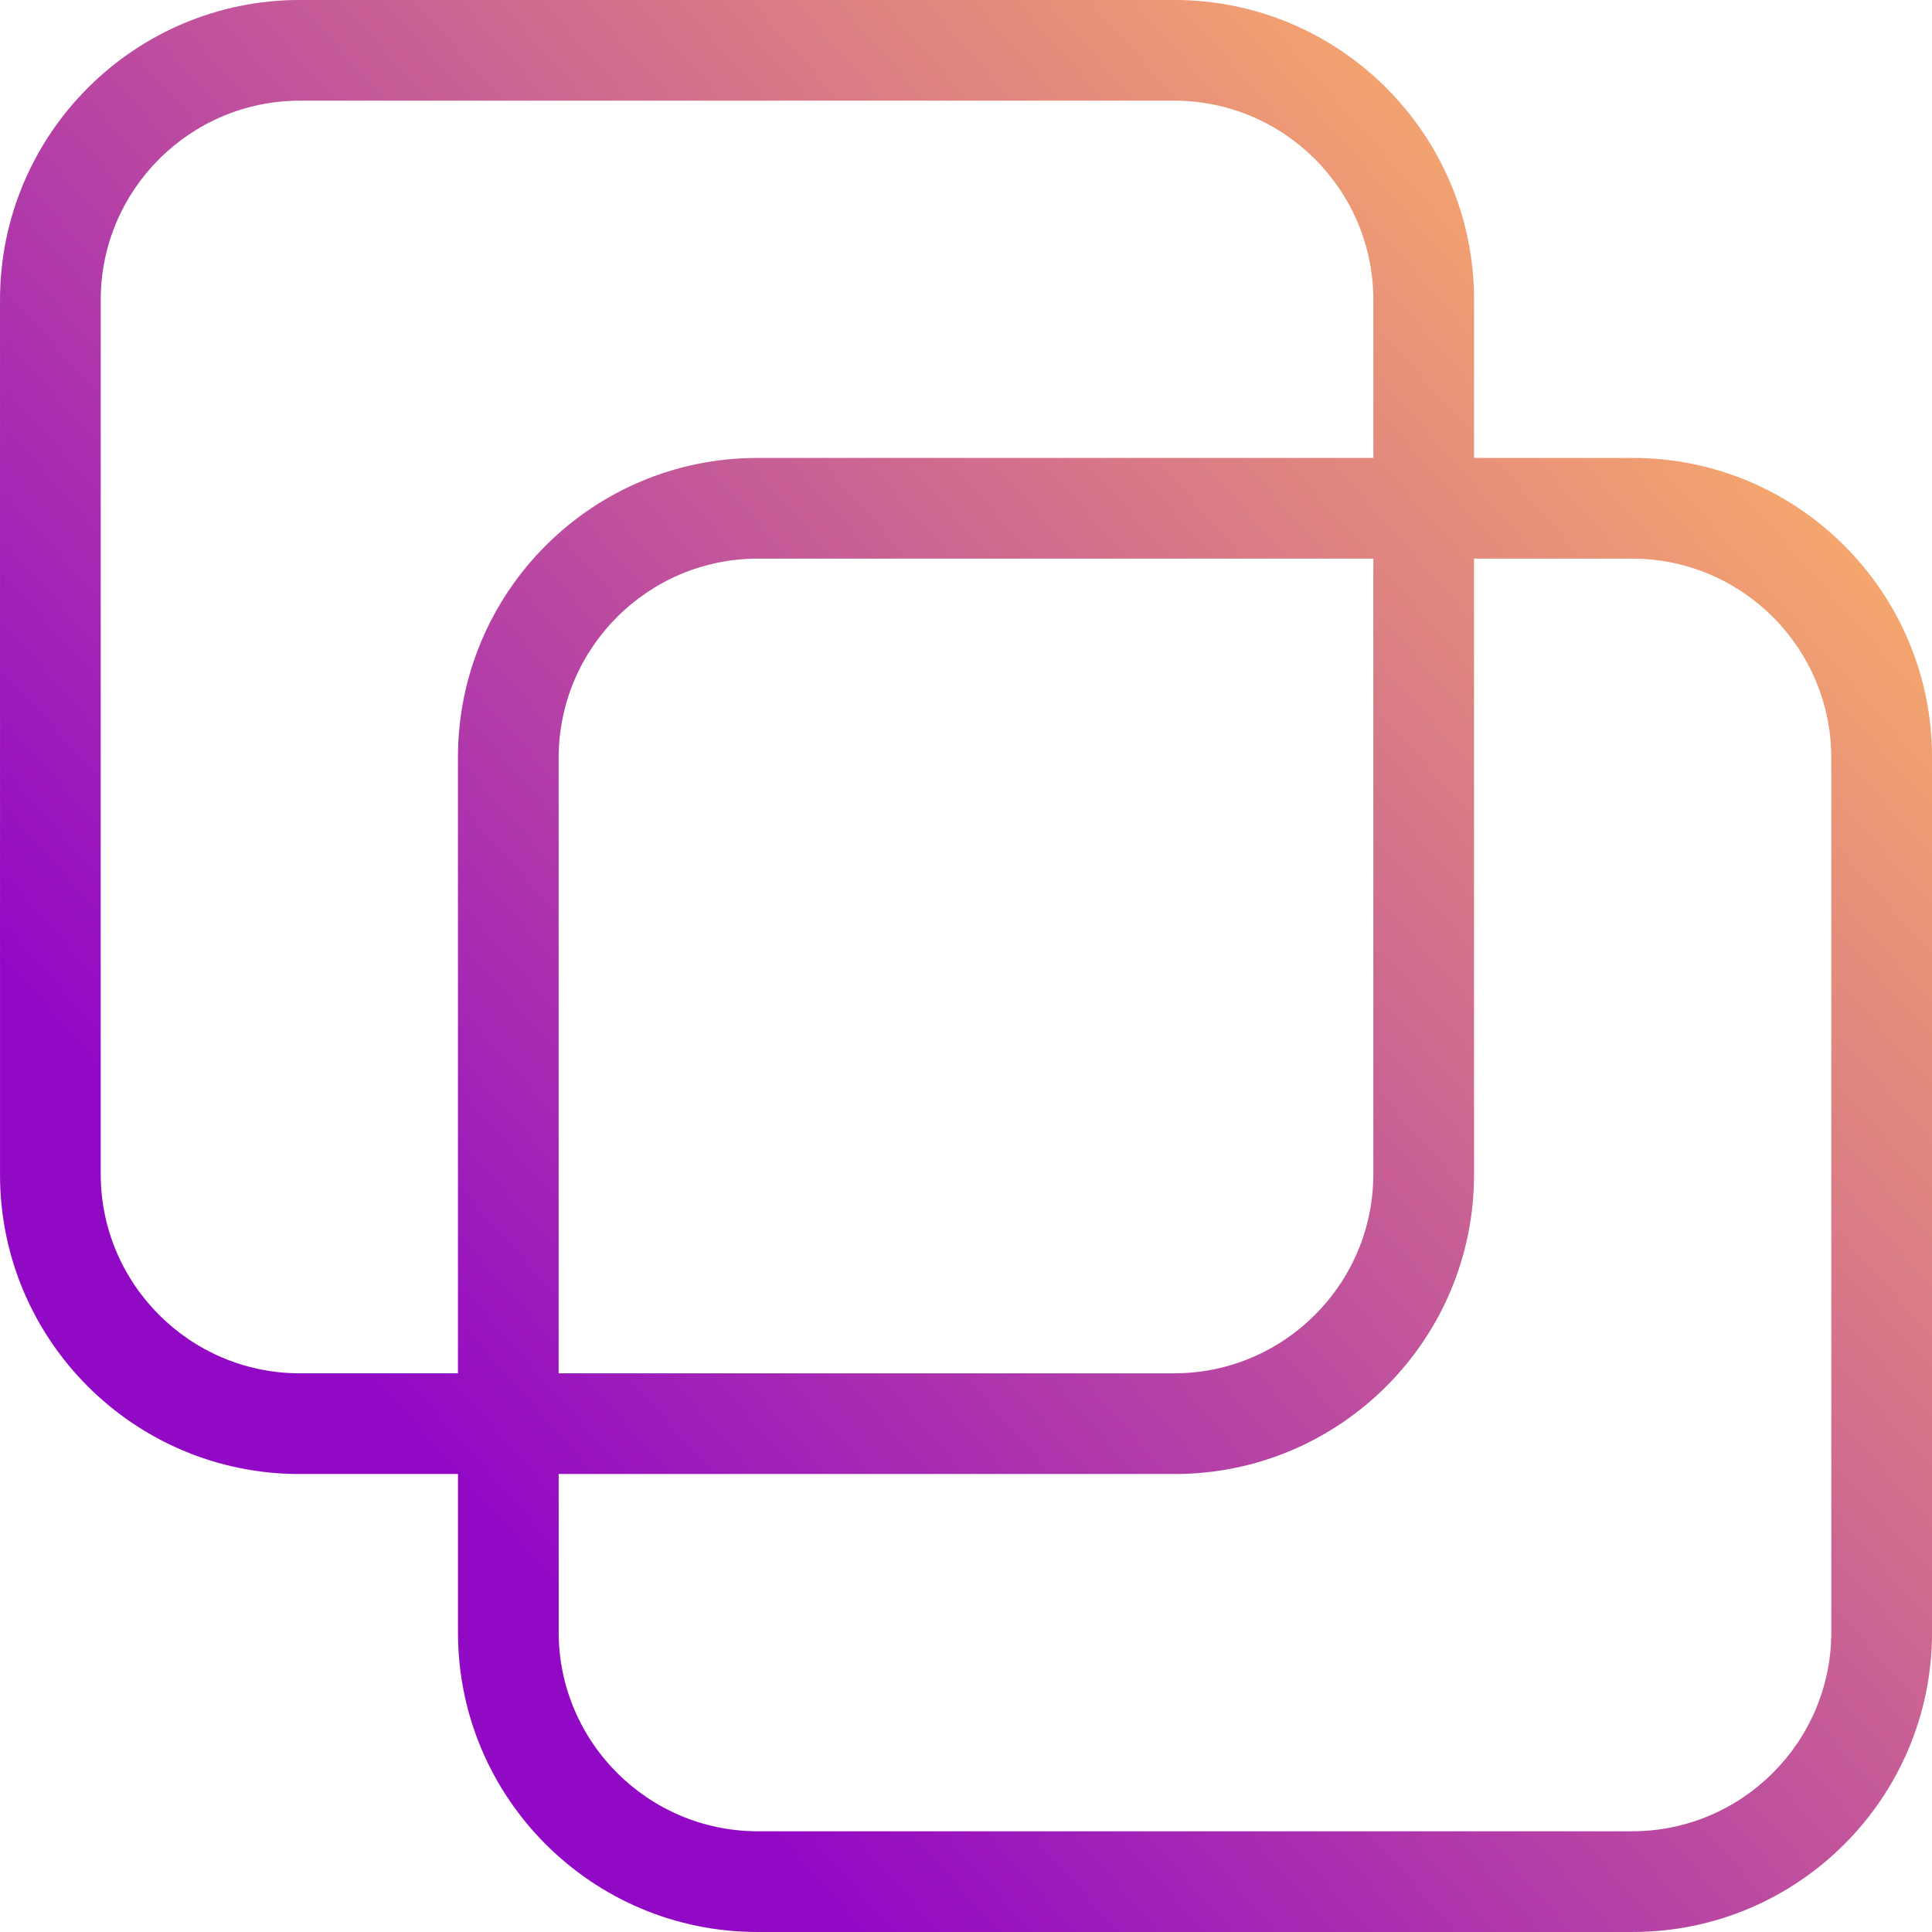 <?xml version="1.0" encoding="UTF-8"?>
<!-- Creator: CorelDRAW 2020 (64 Bit) -->
<svg width="2272.7" height="2272.7" clip-rule="evenodd" fill-rule="evenodd" image-rendering="optimizeQuality" shape-rendering="geometricPrecision" text-rendering="geometricPrecision" version="1.1" viewBox="0 0 2272.7 2272.7" xml:space="preserve" xmlns="http://www.w3.org/2000/svg">
 <defs>
  <style type="text/css">
   <![CDATA[
    .fil0 {fill:url(#id0)}
   ]]>
  </style>
  <linearGradient id="id0" x1="855.75" x2="2392.8" y1="2266.1" y2="907.97" gradientUnits="userSpaceOnUse">
   <stop stop-color="#9209C5" offset="0"/>
   <stop stop-color="#FAAE69" offset="1"/>
  </linearGradient>
 </defs>
 <g transform="translate(-398.58 -617.71)">
  
  <path class="fil0" d="m2132.6 1156.4v-185.88c0-194.84-158.01-352.85-352.85-352.85h-1028.3c-194.84 0-352.85 158.01-352.85 352.85v1028.3 0.62c0 194.49 157.72 352.21 352.21 352.21h0.64 185.87l0.01 186.52c0 194.49 157.71 352.21 352.21 352.21h0.63 1028.3 0.63c194.49 0 352.21-157.72 352.21-352.21v-0.64-1028.3-0.62c0-194.49-157.72-352.21-352.21-352.21h-0.64zm-1195.3 1076.8h-185.88c-129.3 0-234.38-105.09-234.38-234.39v-1028.3c0-129.29 105.09-234.38 234.39-234.38h1028.3c129.3 0 234.38 105.1 234.38 234.39v185.88h-723.98-0.62c-194.5 0-352.21 157.72-352.21 352.21 0 0.21-0.01 0.42-0.01 0.64zm1076.8-958.35v723.97c0 129.3-105.09 234.38-234.39 234.38h-723.96v-723.97c0-129.3 105.09-234.38 234.38-234.38zm118.46 0h185.89c129.29 0 234.37 105.09 234.37 234.39l0.01 1028.3c0 129.3-105.1 234.38-234.39 234.38h-1028.3c-129.3 0-234.38-105.1-234.38-234.39v-185.88h723.97 0.63c194.49 0 352.21-157.72 352.21-352.21v-0.64z" fill="url(#id0)"/>
 </g>
</svg>
